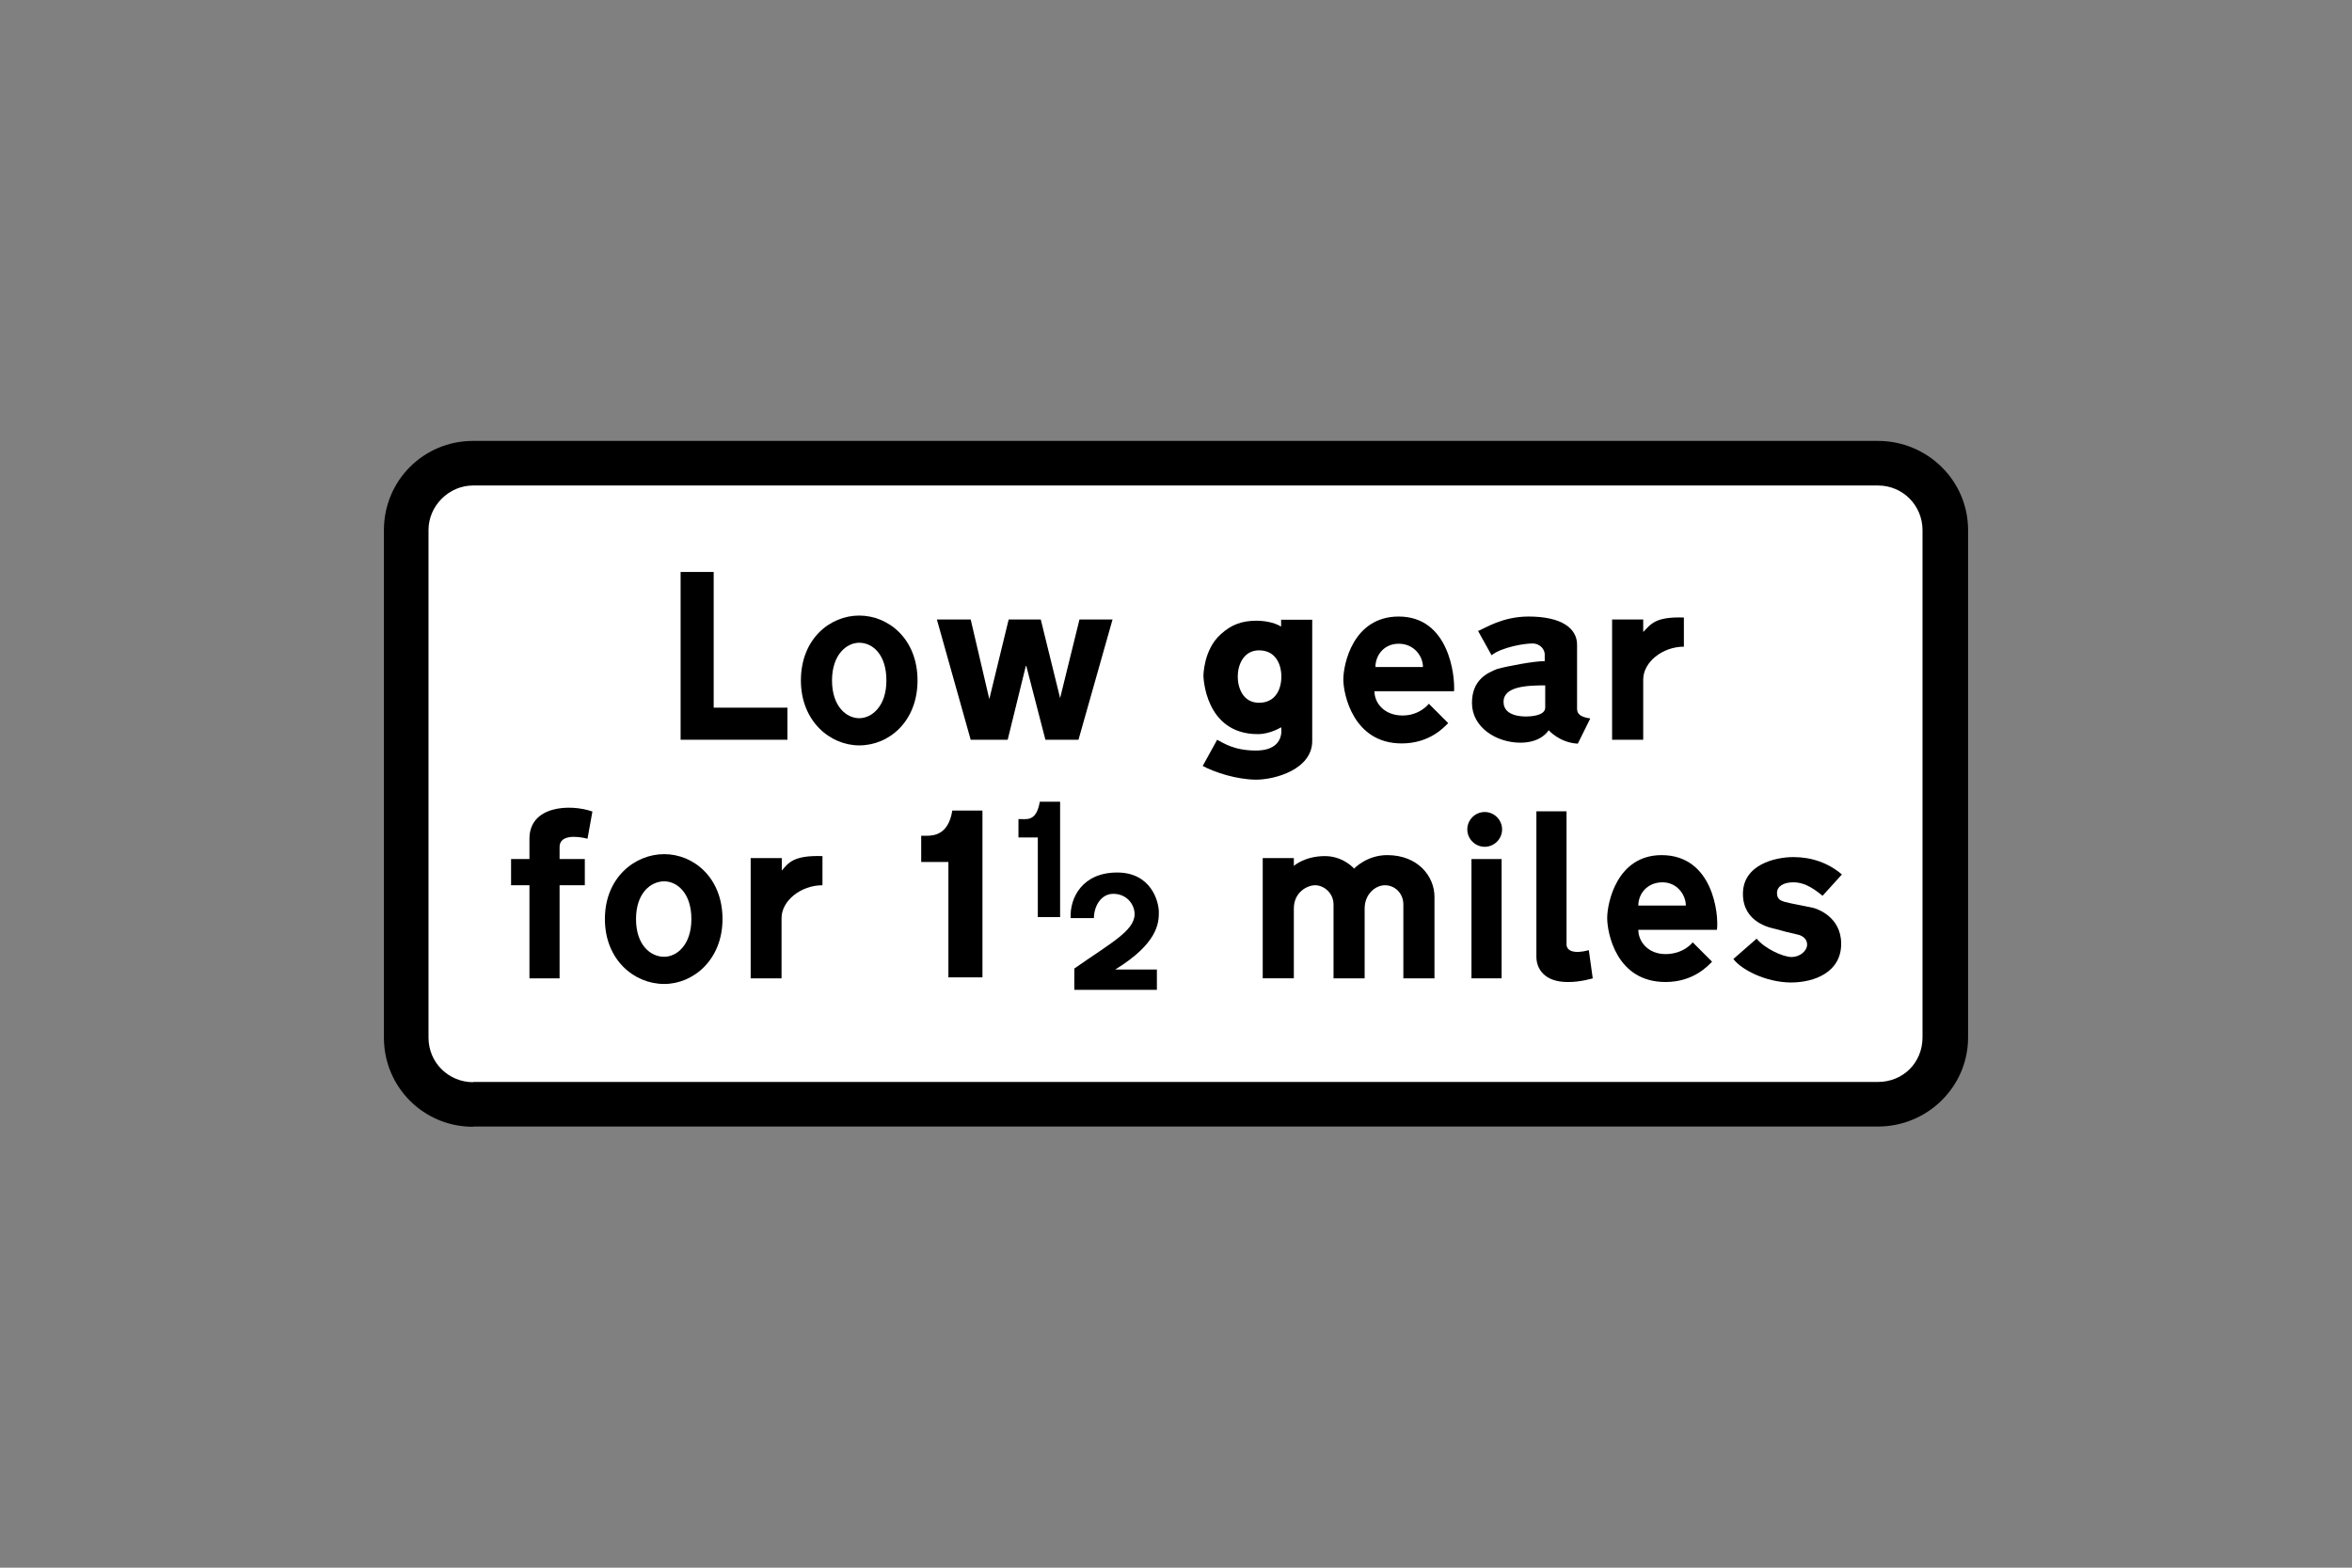 <?xml version="1.0" encoding="utf-8"?>
<!-- Generator: Adobe Illustrator 26.0.2, SVG Export Plug-In . SVG Version: 6.00 Build 0)  -->
<svg version="1.1" id="Layer_1" xmlns="http://www.w3.org/2000/svg" xmlns:xlink="http://www.w3.org/1999/xlink" x="0px" y="0px"
	 viewBox="0 0 960 640" style="enable-background:new 0 0 960 640;" xml:space="preserve">
<rect x="0" y="0" width="960" height="640" fill="#808080" stroke="none"/>
<style type="text/css">
	.st0{fill-rule:evenodd;clip-rule:evenodd;}
	.st1{fill-rule:evenodd;clip-rule:evenodd;fill:#FFFFFF;}
</style>
<g>
	<path class="st0" d="M193.1,460c-20.2,0-36.4-16.2-36.4-36.4l0,0V216.4l0,0c0-20.2,16.2-36.4,36.4-36.4l0,0h573.4l0,0
		c20.2,0,36.8,16.2,36.8,36.4l0,0v207.1l0,0c0,20.2-16.6,36.4-36.8,36.4l0,0H193.1L193.1,460z"/>
	<path class="st1" d="M193.1,441.8c-9.9,0-18.2-7.9-18.2-18.2l0,0V216.4l0,0c0-9.9,8.3-18.2,18.2-18.2l0,0h573.4l0,0
		c10.3,0,18.2,8.3,18.2,18.2l0,0v207.1l0,0c0,10.3-7.9,18.2-18.2,18.2l0,0H193.1L193.1,441.8z"/>
	<polygon class="st0" points="298.4,302 277.8,302 277.8,233.5 291.3,233.5 291.3,288.9 321.4,288.9 321.4,302 310.7,302 	"/>
	<path class="st0" d="M630.7,279.8v9.1l0,0c0,3.6-7.1,3.6-7.9,3.6c-1.2,0-9.1,0-9.1-5.9C613.6,280.2,623.2,279.8,630.7,279.8
		L630.7,279.8z M643.7,288.5v-25.3l0,0c0-6.7-6.3-11.5-19.8-11.5c-10.7,0-17.8,4.8-20.6,5.9l0,0l5.5,9.9l0,0
		c4-3.2,13.1-4.8,16.6-4.8c3.6,0,5.1,2.8,5.1,4.4l0,0v2.8l0,0c-4.4,0-15,2-19.4,3.2c-4,1.6-10.3,4.4-10.3,13.9
		c0,9.9,9.9,16.2,19.8,16.2c8.7,0,11.5-5.1,11.5-5.1s4.4,5.1,11.9,5.5l0,0l5.1-10.3l0,0C643.3,292.5,643.7,290.1,643.7,288.5
		L643.7,288.5z"/>
	<path class="st0" d="M561.4,272.3h19.4l0,0c0-4.4-3.6-9.5-9.9-9.5C564.9,262.8,561.4,267.5,561.4,272.3L561.4,272.3z M561,282.2
		h32.5l0,0c0.4-6.3-2-30.5-22.6-30.5c-18.6,0-22.6,19.4-22.6,25.7c0,5.9,4,26.1,23.8,26.1c11.5,0,17.4-6.7,19-8.3l0,0l-7.9-7.9l0,0
		c0,0-3.6,4.8-10.7,4.8C564.9,292.1,561,286.9,561,282.2L561,282.2z"/>
	<path class="st0" d="M490.9,312.7l5.9-10.7l0,0c2.4,1.2,6.7,4.4,15.8,4.4c12.3,0,10.3-9.5,10.3-9.5s-4.4,2.8-9.5,2.8
		c-21.8,0-22.2-23.8-22.2-23.8s0-10.7,7.1-17c4.4-4,8.7-5.5,14.7-5.5c2,0,6.7,0.4,9.9,2.4l0,0v-2.8h12.7v49.5l0,0
		c0,11.5-15,15.8-23,15.8C504.7,318.2,496,315.4,490.9,312.7L490.9,312.7z M523,276.2c0-5.1-2.4-10.7-9.1-10.7
		c-6.3,0-8.7,5.9-8.7,10.7c0,4.4,2,10.7,8.7,10.7l0,0C520.6,286.9,523,281.4,523,276.2L523,276.2z"/>
	<path class="st0" d="M350.7,262.4c-5.1,0-11.1,4.8-11.1,15.4s5.9,15.4,11.1,15.4l0,0c5.1,0,11.1-4.8,11.1-15.4
		S356.2,262.4,350.7,262.4L350.7,262.4z M350.7,251.3c-11.9,0-23.8,9.5-23.8,26.5c0,16.6,11.9,26.5,23.8,26.5l0,0
		c12.3,0,23.8-9.9,23.8-26.5C374.5,260.8,362.6,251.3,350.7,251.3L350.7,251.3z"/>
	<path class="st0" d="M687.3,264v-11.9l0,0c-11.9-0.4-13.5,2.8-16.6,5.9l0,0v-5.1H658V302h12.7v-24.6l0,0
		C670.7,270.3,678.6,264,687.3,264L687.3,264z"/>
	<polygon class="st0" points="436.2,302 440.2,302 454.1,252.9 440.6,252.9 432.7,285 424.8,252.9 411.7,252.9 403.8,285.4 
		396.2,252.9 382.4,252.9 396.2,302 411.3,302 418.8,271.5 426.7,302 431.9,302 	"/>
	<path class="st0" d="M239.8,342.4l2-11.1l0,0c-9.1-3.2-25.7-2.4-25.7,11.1l0,0v8.3h-7.5v10.7h7.5v38h12.3v-38h10.3v-10.7h-10.3
		v-4.8l0,0C228.3,340.8,235.1,341.2,239.8,342.4L239.8,342.4z"/>
	<polygon class="st0" points="600.6,350.7 612.9,350.7 612.9,399.4 600.6,399.4 	"/>
	<path class="st0" d="M606,331.5c3.9,0,7.1,3.2,7.1,7.1c0,3.9-3.2,7.1-7.1,7.1c-3.9,0-7.1-3.2-7.1-7.1S602.1,331.5,606,331.5"/>
	<path class="st0" d="M650.1,399.4l-1.6-11.5l0,0c-5.9,1.6-9.1,0.4-9.1-2.4l0,0v-54.3h-12.3v59.4l0,0c0,4.8,3.2,10.3,12.7,10.3
		C644.9,401,650.1,399.4,650.1,399.4L650.1,399.4z"/>
	<path class="st0" d="M585.5,366.1v33.3h-12.7v-30.1l0,0c0-4.8-3.6-7.9-7.5-7.9s-8.3,3.6-8.3,9.5l0,0v28.5h-12.7v-30.1l0,0
		c0-4.8-4-7.9-7.5-7.9c-3.2,0-8.7,2.8-8.7,9.5l0,0v28.5h-12.7v-49.1h12.7v3.2l0,0c0,0,4.4-4,12.7-4c7.5,0,11.9,5.1,11.9,5.1
		s5.1-5.5,13.5-5.5C578.8,349.1,585.5,357.8,585.5,366.1L585.5,366.1z"/>
	<path class="st0" d="M707.5,391.5l9.5-8.3l0,0c3.2,4,10.7,7.5,14.3,7.5c3.2,0,6.3-2.4,6.3-5.1c0-2.4-2-3.6-3.6-4
		c-2-0.4-8.3-2-9.5-2.4c-1.6-0.4-13.1-2.4-13.1-14.3s13.1-15,20.6-15c7.5,0,14.3,2.4,19.8,7.1l0,0l-7.9,8.7l0,0
		c-4.8-4-8.3-5.5-11.9-5.5c-4,0-6.7,1.6-6.7,4.4c0,2.8,2,3.2,3.2,3.6c1.2,0.4,9.5,2,11.5,2.4c1.6,0.4,11.5,3.6,11.5,14.7
		c0,11.5-10.7,15.8-20.6,15.8C720.6,401,710.7,395.8,707.5,391.5L707.5,391.5z"/>
	<path class="st0" d="M424.4,327.3c2.8,0,5.5,0,8.3,0c0,15.4,0,31.3,0,47.1c-2.8,0-5.9,0-9.1,0c0-10.7,0-21.4,0-32.5
		c-2.4,0-5.1,0-7.9,0c0-2.4,0-4.8,0-7.5c0.4,0,0.8,0,1.6,0C420,334.5,423.2,334.5,424.4,327.3L424.4,327.3z"/>
	<path class="st0" d="M446.5,374.8H437l0,0c-0.4-8.3,4.8-18.6,19-18.6c13.9,0,17,11.9,17,16.2c0,4.4-0.4,12.7-17.8,23.4l0,0h17v8.3
		h-33.7v-8.7l0,0c14.7-10.3,24.6-15.4,24.6-22.2c0-4-3.2-8.3-8.7-8.3C449.3,364.9,446.5,370.1,446.5,374.8L446.5,374.8z"/>
	<path class="st0" d="M388.7,330.9H401V399h-13.9v-47.1H376v-10.7h2l0,0C381.2,341.2,387.1,340.8,388.7,330.9L388.7,330.9z"/>
	<path class="st0" d="M271.1,359.8c-5.5,0-11.5,4.8-11.5,15.4s5.9,15.4,11.5,15.4l0,0c5.1,0,11.1-4.8,11.1-15.4
		C282.2,364.5,276.3,359.8,271.1,359.8L271.1,359.8z M271.1,348.7c-11.9,0-24.2,9.5-24.2,26.5c0,16.6,11.9,26.5,24.2,26.5l0,0
		c11.9,0,23.8-9.9,23.8-26.5C294.9,358.2,283,348.7,271.1,348.7L271.1,348.7z"/>
	<path class="st0" d="M335.7,361.4v-11.9l0,0c-11.9-0.4-13.9,2.8-16.6,5.9l0,0v-5.1h-12.7v49.1H319v-24.6l0,0
		C319,367.7,326.9,361.4,335.7,361.4L335.7,361.4z"/>
	<path class="st0" d="M668.7,369.7h19.4l0,0c0-4.4-3.6-9.5-9.5-9.5C672.3,360.2,668.7,364.9,668.7,369.7L668.7,369.7z M668.7,379.6
		h32.1l0,0c0.8-6.3-1.6-30.5-22.6-30.5c-18.2,0-22.2,19.4-22.2,25.7c0,5.9,3.6,26.1,23.8,26.1c11.5,0,17.4-6.7,19-8.3l0,0l-7.9-7.9
		l0,0c0,0-3.6,4.8-11.1,4.8C672.7,389.5,668.7,384.4,668.7,379.6L668.7,379.6z"/>
</g>
</svg>
